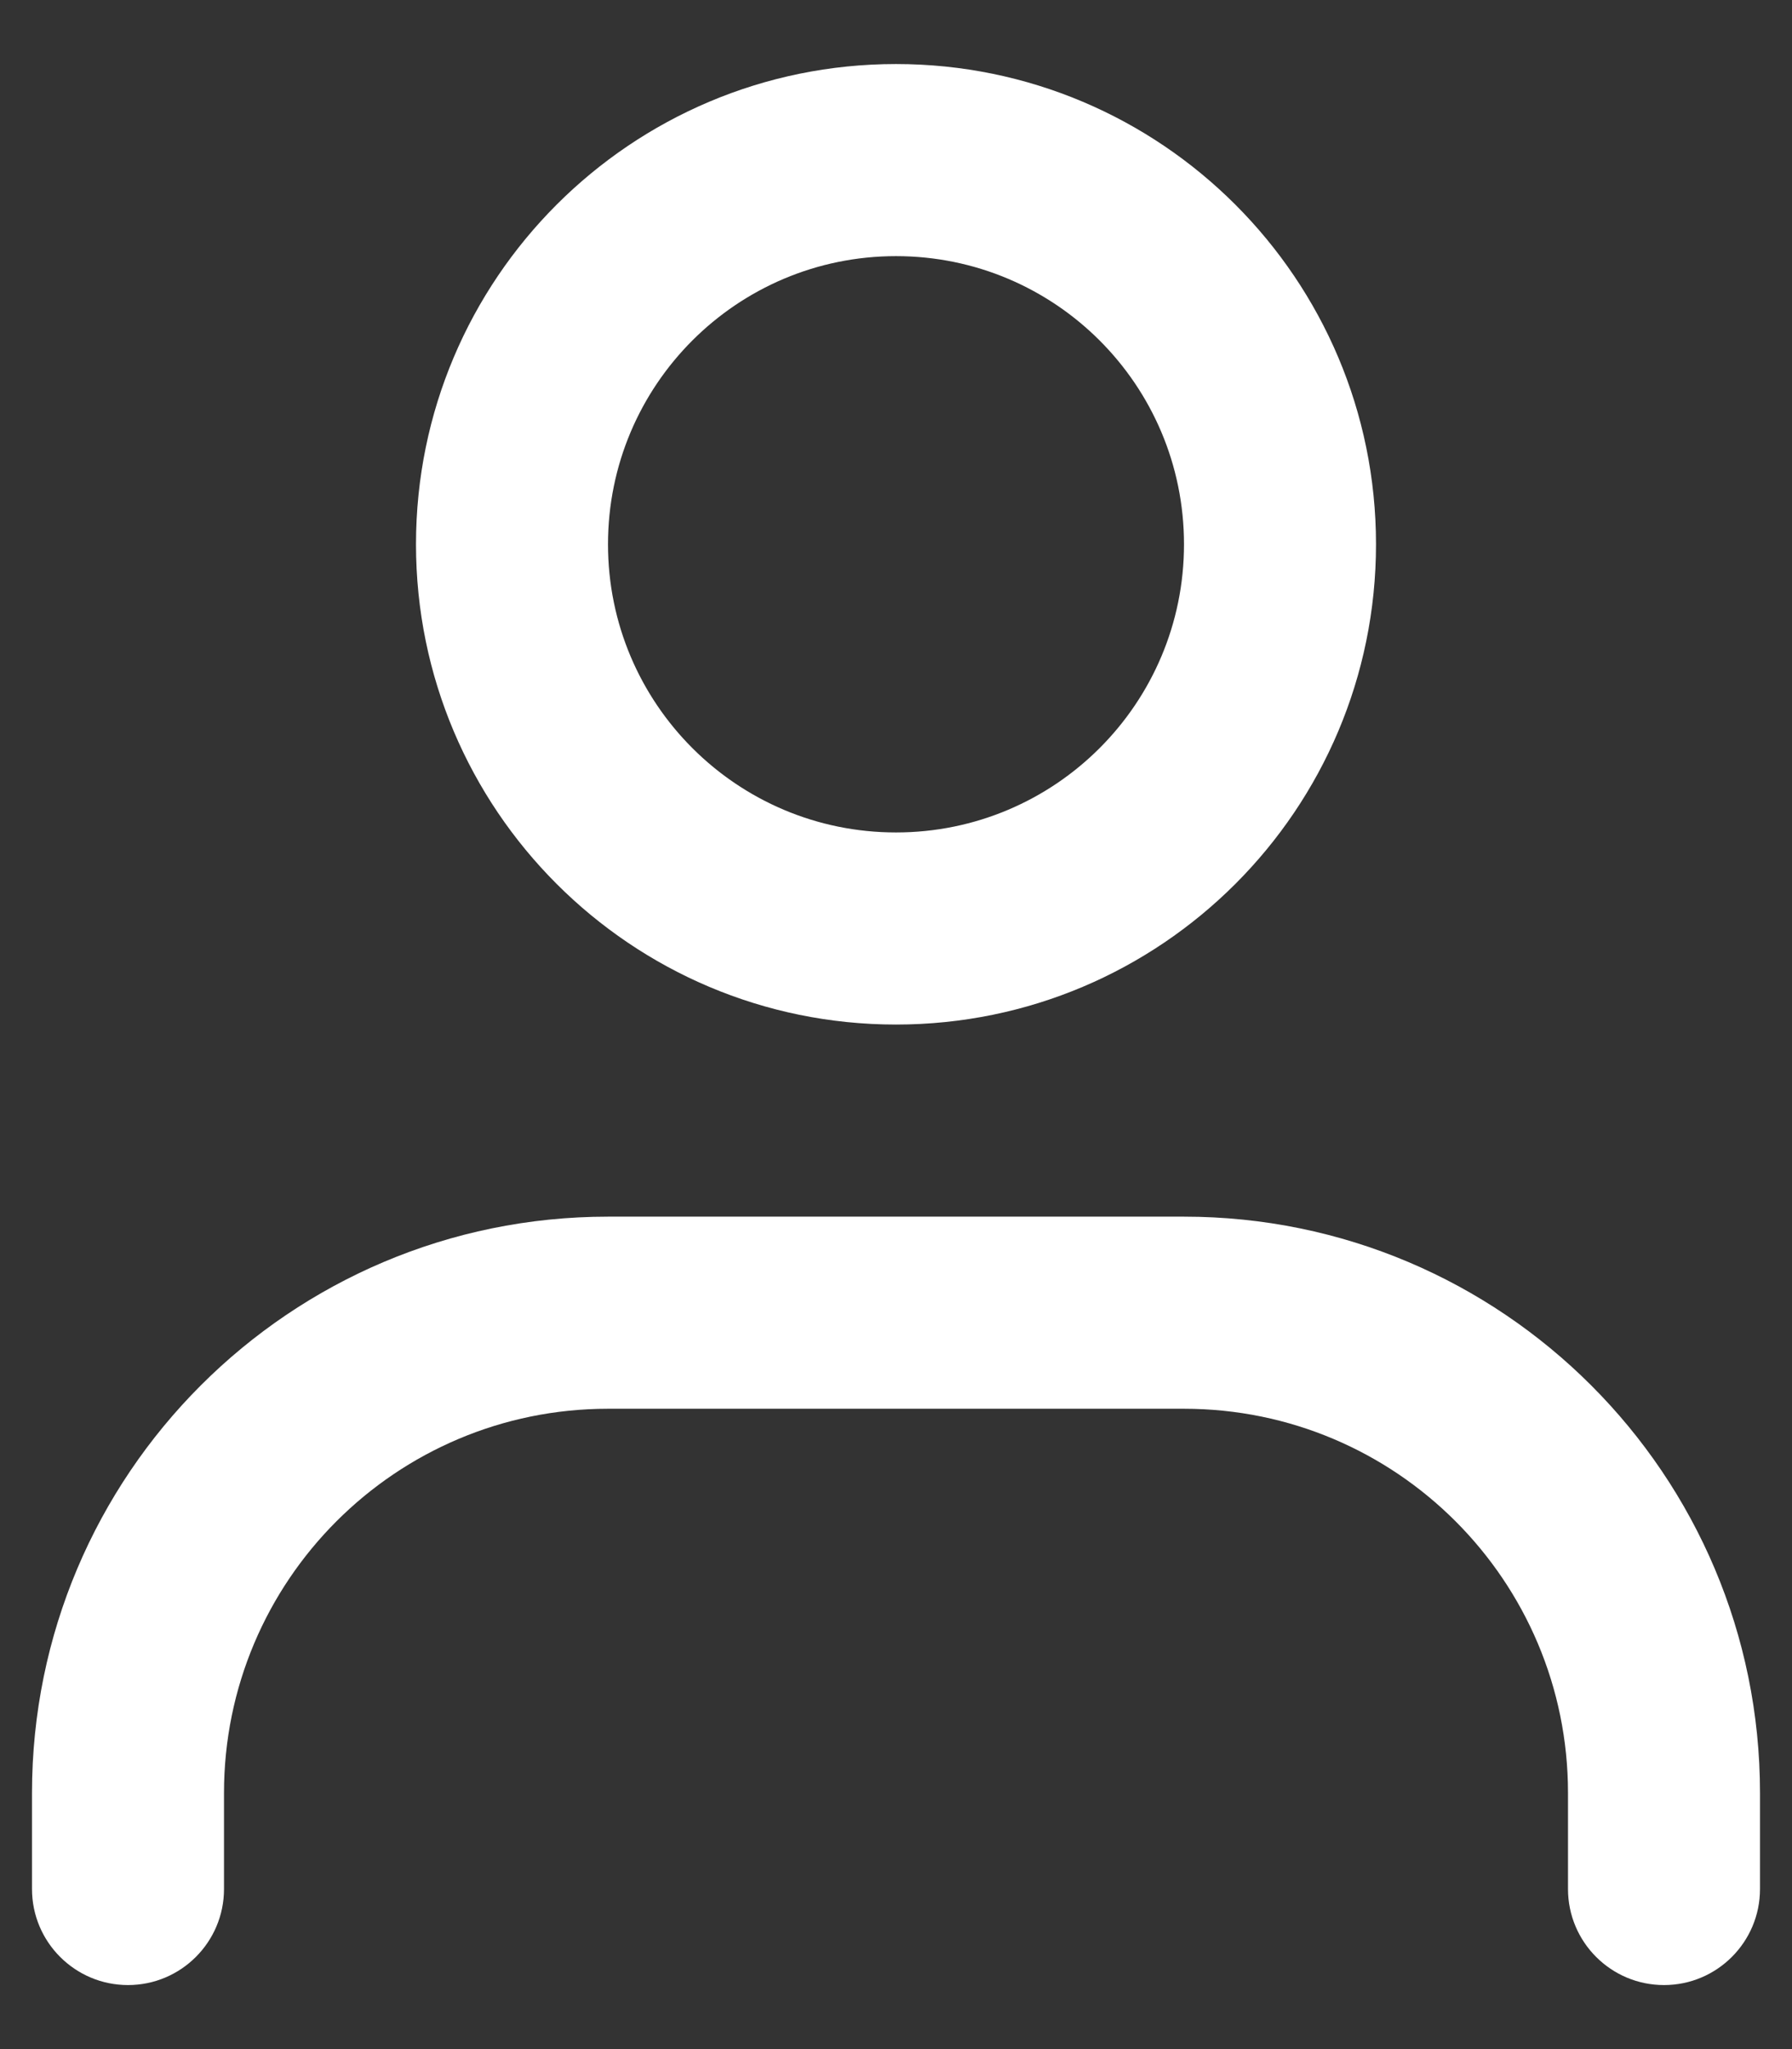 <svg xmlns="http://www.w3.org/2000/svg" fill="none" viewBox="0 0 14 16" height="16" width="14">
<rect x="0" y="0" width="14" height="16" fill="#333333" stroke="none"/>
<path fill="white" d="M7 6.5C8.243 6.5 9.25 5.493 9.25 4.25C9.25 3.007 8.243 2 7 2C5.757 2 4.75 3.007 4.75 4.25C4.75 5.493 5.757 6.5 7 6.5ZM7 8C9.071 8 10.75 6.321 10.75 4.25C10.75 2.179 9.071 0.5 7 0.5C4.929 0.5 3.25 2.179 3.25 4.25C3.25 6.321 4.929 8 7 8Z" clip-rule="evenodd" fill-rule="evenodd"></path>
<path fill="white" d="M4.75 11C3.093 11 1.75 12.343 1.75 14V14.75C1.75 15.164 1.414 15.5 1 15.5C0.586 15.5 0.25 15.164 0.25 14.75V14C0.25 11.515 2.265 9.5 4.75 9.5H9.25C11.735 9.5 13.75 11.515 13.75 14V14.75C13.75 15.164 13.414 15.5 13 15.5C12.586 15.5 12.25 15.164 12.25 14.75V14C12.25 12.343 10.907 11 9.25 11H4.75Z" clip-rule="evenodd" fill-rule="evenodd"></path>
</svg>
